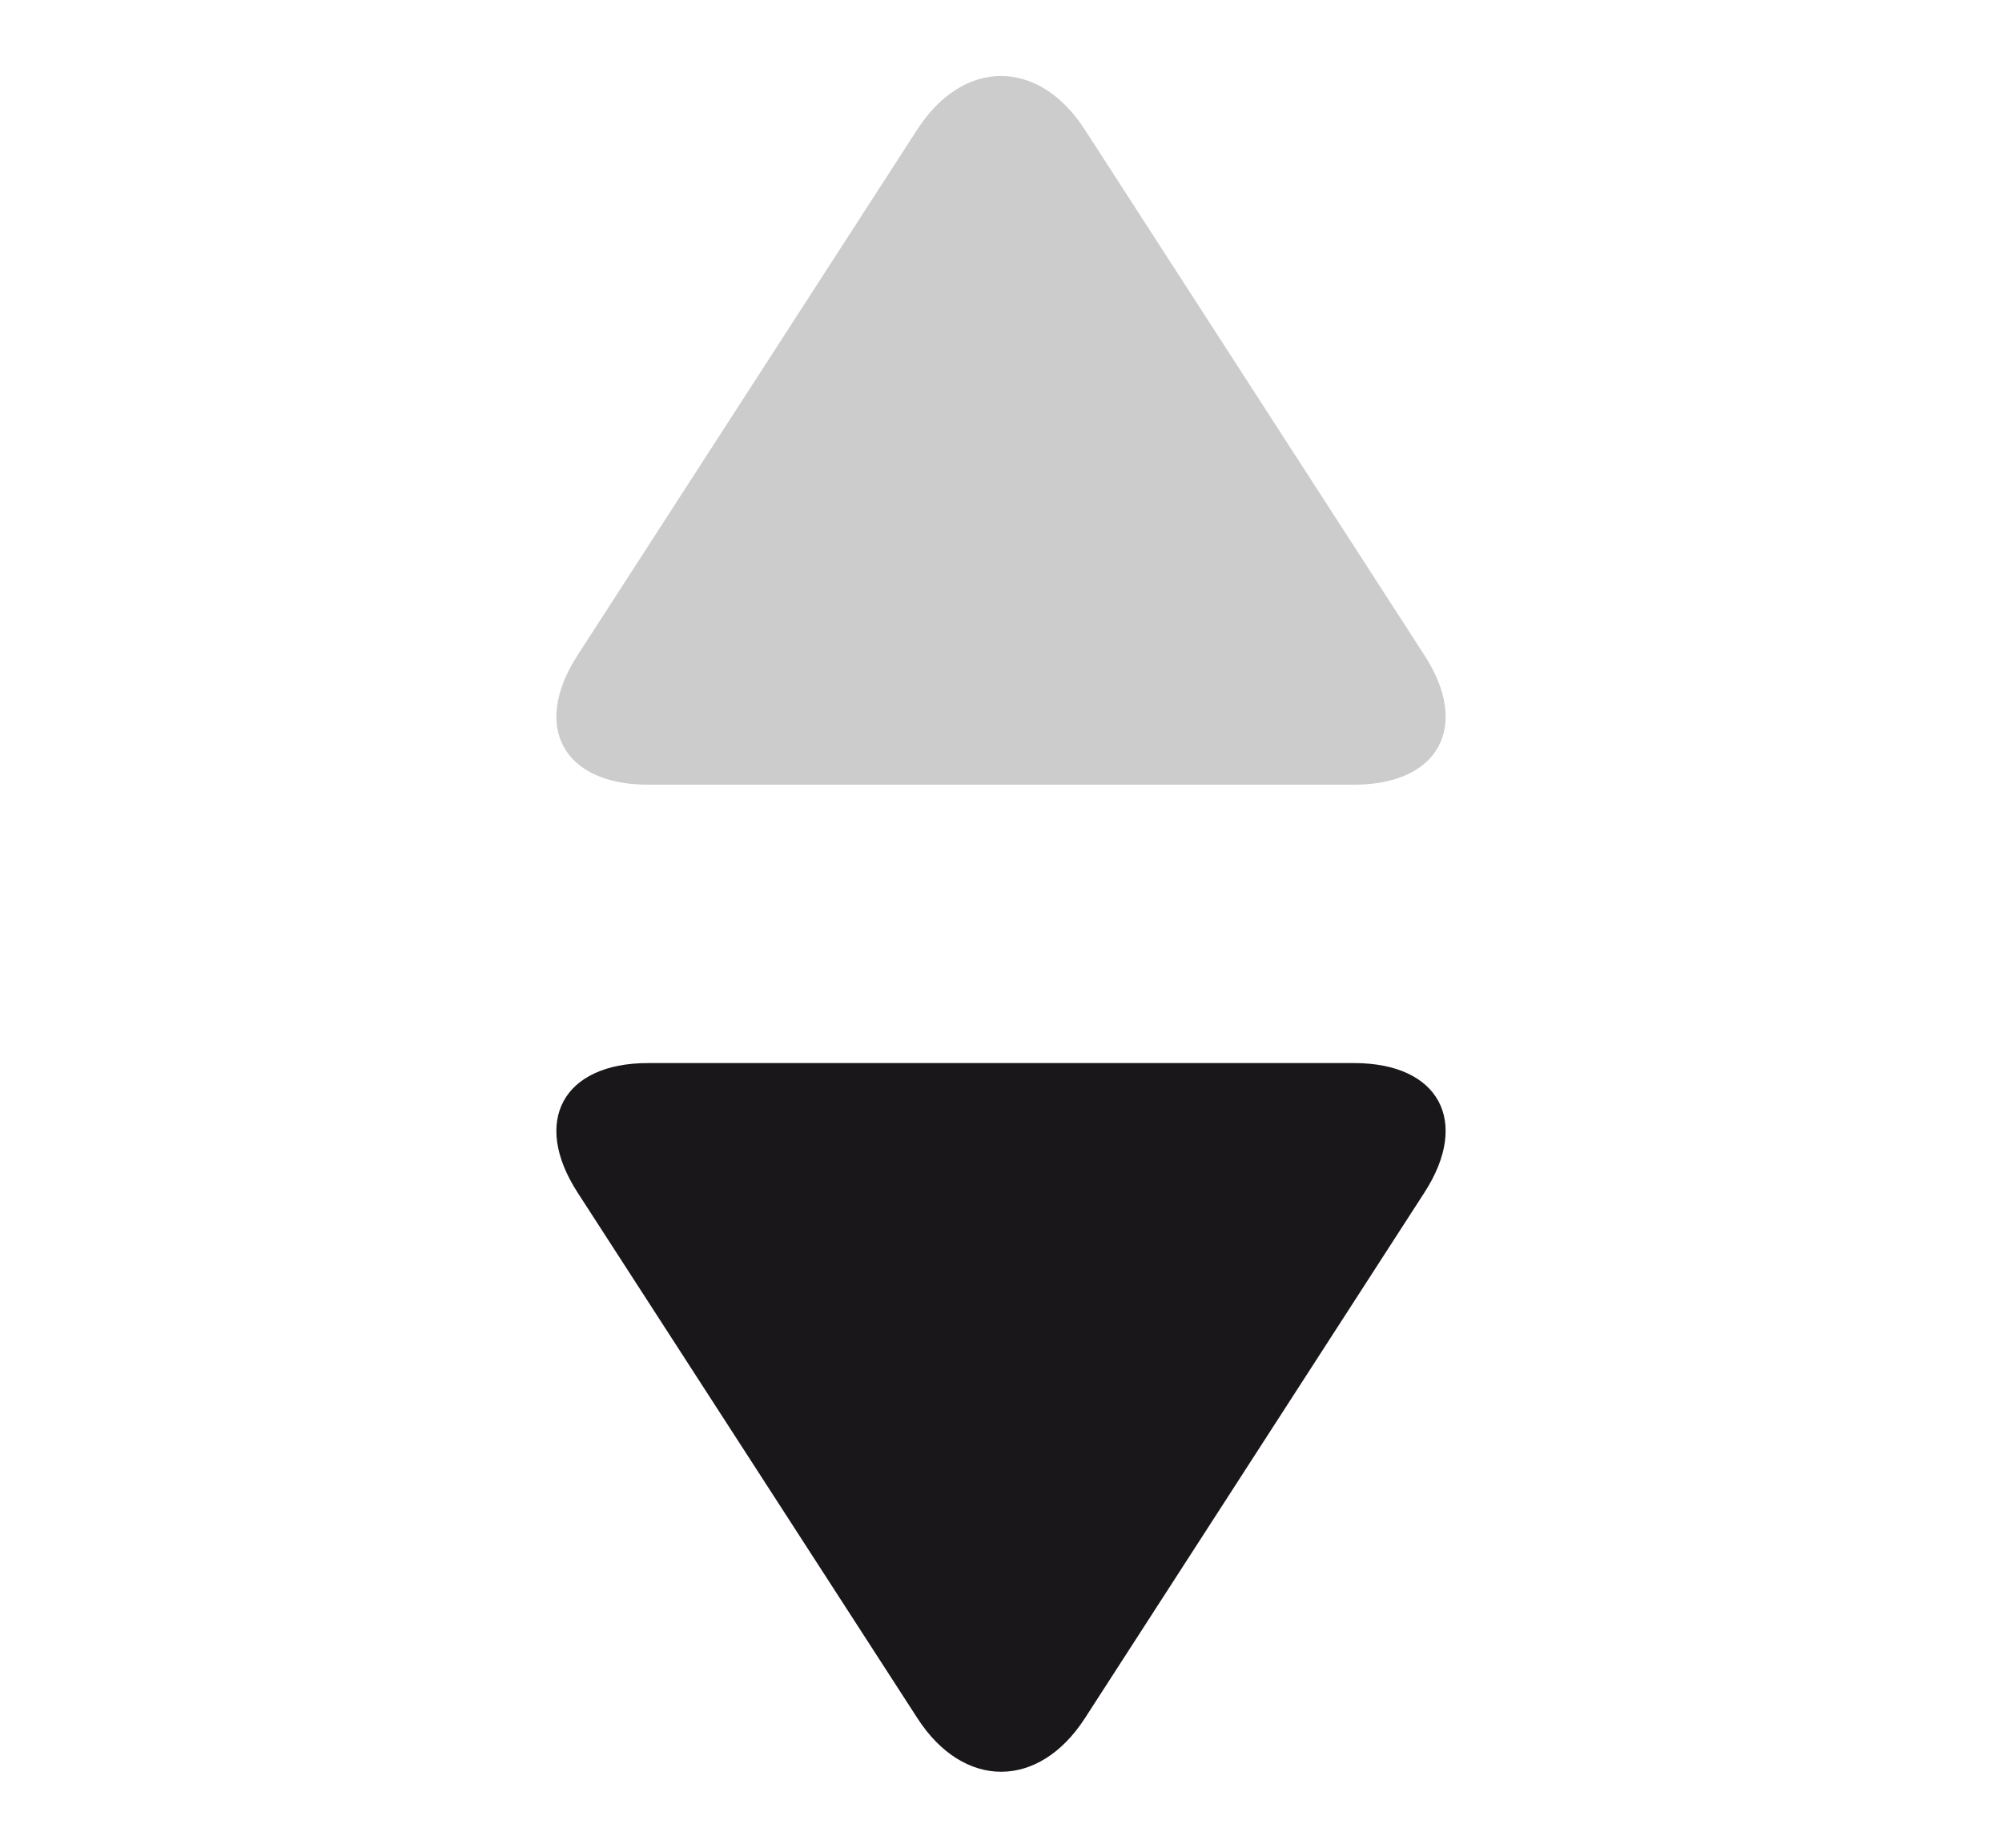 <svg xmlns="http://www.w3.org/2000/svg" width="13" height="12" viewBox="1.5 2 13 12"><linearGradient id="a" x1="6.138" x2="9.861" y1="4.127" y2="7.85"><stop offset="0" stop-color="#ccc"/><stop offset="1" stop-color="#b3b3b3"/></linearGradient><path fill="url(#a)" d="M10.75 6.256c.299.462.093.84-.457.84H5.707c-.55 0-.756-.378-.457-.84L7.457 2.84c.299-.462.787-.462 1.086 0l2.207 3.416z"/><path fill="#1a171b" d="M10.75 9.744c.299-.463.093-.84-.457-.84H5.707c-.55 0-.756.377-.457.84l2.208 3.416c.299.462.787.462 1.086 0l2.206-3.416z"/></svg>